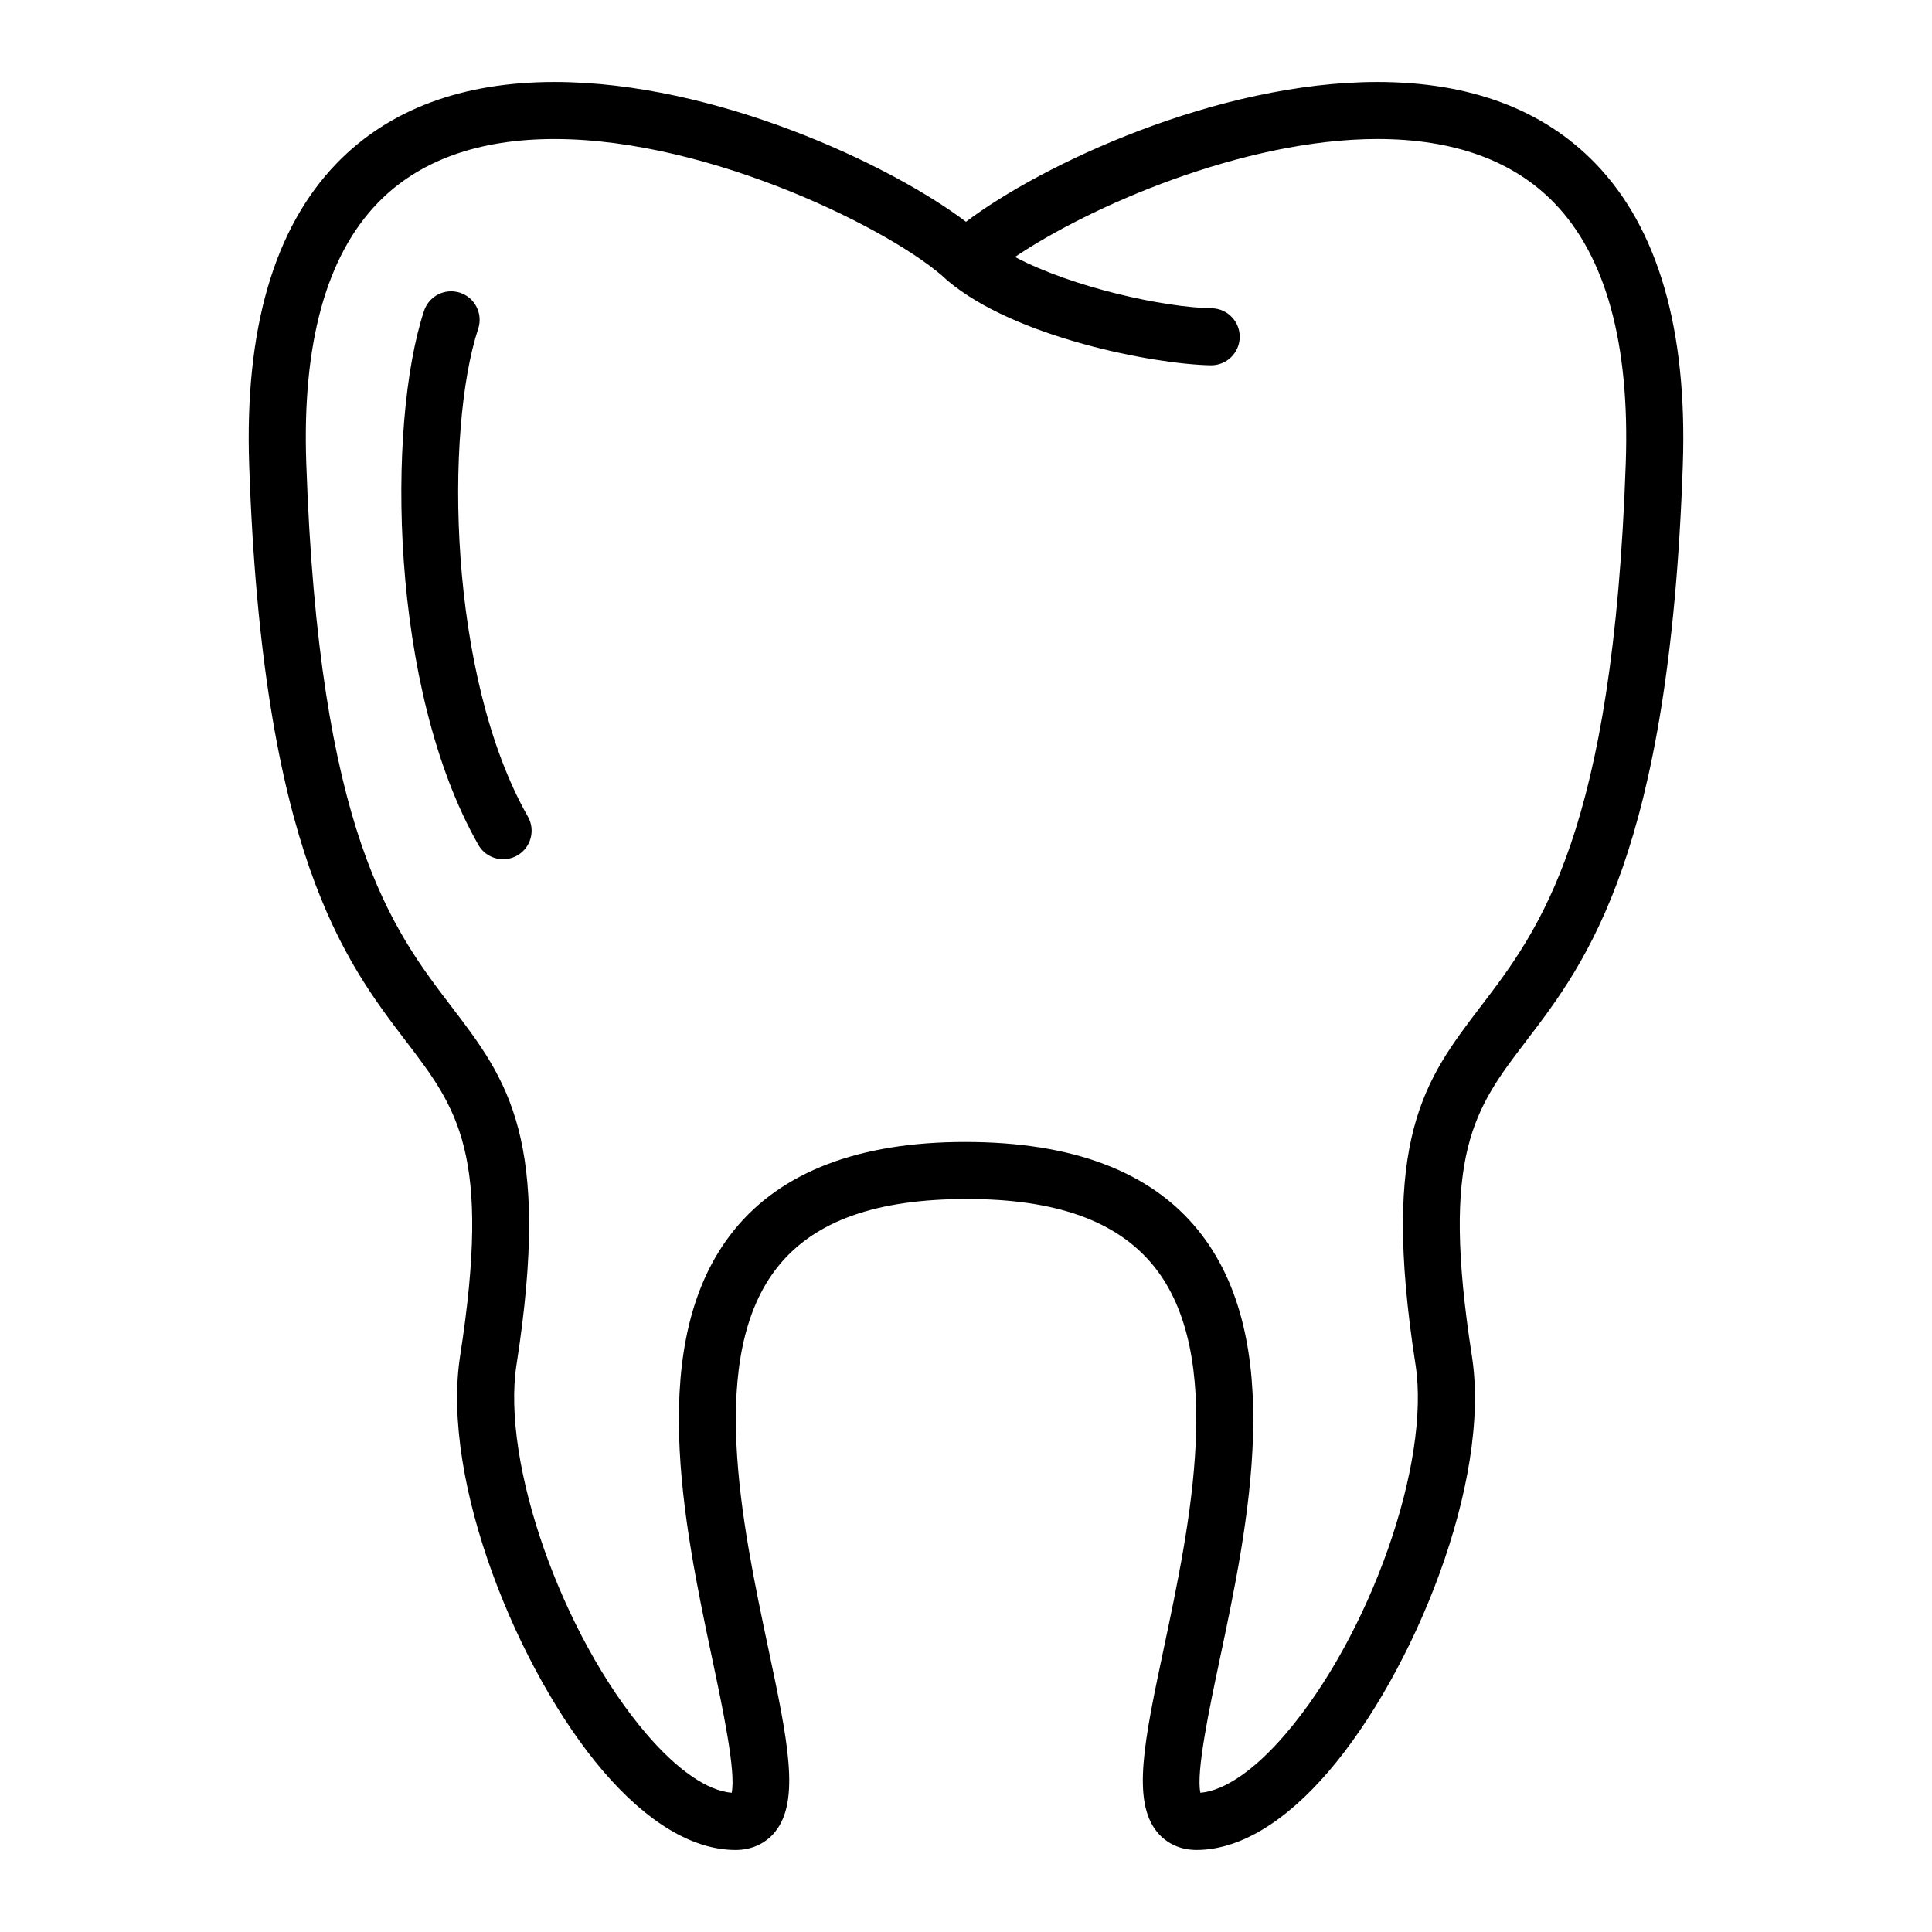 <?xml version="1.0" encoding="UTF-8"?>
<!-- Uploaded to: SVG Repo, www.svgrepo.com, Generator: SVG Repo Mixer Tools -->
<svg fill="#000000" width="800px" height="800px" version="1.1" viewBox="144 144 512 512" xmlns="http://www.w3.org/2000/svg">
 <g>
  <path d="m265.94 503.34c-5.184 33.293 15.41 83.77 37.898 110.03 11.715 13.672 23.844 20.898 35.102 20.898 4.238 0 7.957-1.703 10.461-4.797 6.731-8.309 3.332-24.395-1.82-48.75-6.926-32.758-16.418-77.629 2.707-101.22 9.684-11.945 25.871-17.75 49.953-17.75 23.625 0 39.816 5.809 49.504 17.758 19.121 23.594 9.629 68.457 2.691 101.22-5.148 24.348-8.555 40.43-1.824 48.738 2.508 3.094 6.223 4.797 10.461 4.797 11.254 0 23.391-7.231 35.102-20.902 22.484-26.258 43.082-76.73 37.891-110.02-8.359-53.676 0.691-65.531 14.391-83.477 16.035-21.008 37.996-49.781 41.508-152.73 1.223-35.797-6.57-62.652-23.16-79.82-13.859-14.324-33.293-21.59-57.773-21.59-42.523 0-89.062 21.91-109.04 37.051-19.973-15.141-66.516-37.051-109.04-37.051-24.484 0-43.918 7.266-57.762 21.59-16.586 17.164-24.379 44.02-23.156 79.824 3.512 102.95 25.469 131.72 41.504 152.73 13.699 17.941 22.746 29.797 14.395 83.477zm-21.871-305.52c10.887-11.266 26.66-16.977 46.895-16.977 41.59 0 90.422 24.621 103.86 37.266 0.031 0.031 0.074 0.035 0.105 0.066 0.07 0.066 0.121 0.137 0.191 0.203 17.844 15.105 54.809 22.164 69.723 22.43h0.137c4.109 0 7.477-3.293 7.559-7.422 0.074-4.172-3.25-7.617-7.422-7.691-12.809-0.227-36.926-5.551-52.141-13.594 19.406-13.137 60.367-31.262 96.059-31.262 20.227 0 36.004 5.715 46.891 16.977 13.633 14.105 20 37.258 18.922 68.801-3.352 98.129-22.793 123.6-38.414 144.07-14.895 19.52-26.656 34.93-17.305 94.977 4.047 25.988-12.051 71.719-34.441 97.863-8.176 9.547-16.141 15.027-22.57 15.578-1.203-5.457 2.414-22.539 5.106-35.246 7.562-35.734 17.926-84.676-5.738-113.87-12.559-15.496-33.164-23.355-61.711-23.355-28.066 0-48.668 7.856-61.223 23.348-23.66 29.188-13.312 78.129-5.754 113.87 2.691 12.711 6.301 29.805 5.098 35.258-6.434-0.543-14.395-6.027-22.57-15.574-22.395-26.148-38.492-71.883-34.445-97.871 9.352-60.043-2.414-75.461-17.305-94.977-15.629-20.469-35.07-45.949-38.414-144.07-1.082-31.547 5.281-54.695 18.914-68.797z"/>
  <path d="m277.33 371.71c1.266 0 2.551-0.316 3.734-0.992 3.629-2.066 4.891-6.68 2.832-10.309-21.234-37.309-21.992-102.52-13.168-129.29 1.305-3.965-0.848-8.238-4.816-9.543-3.949-1.293-8.23 0.848-9.543 4.816-9.883 30.012-9.199 100.05 14.391 141.49 1.391 2.453 3.938 3.828 6.57 3.828z"/>
 </g>
</svg>